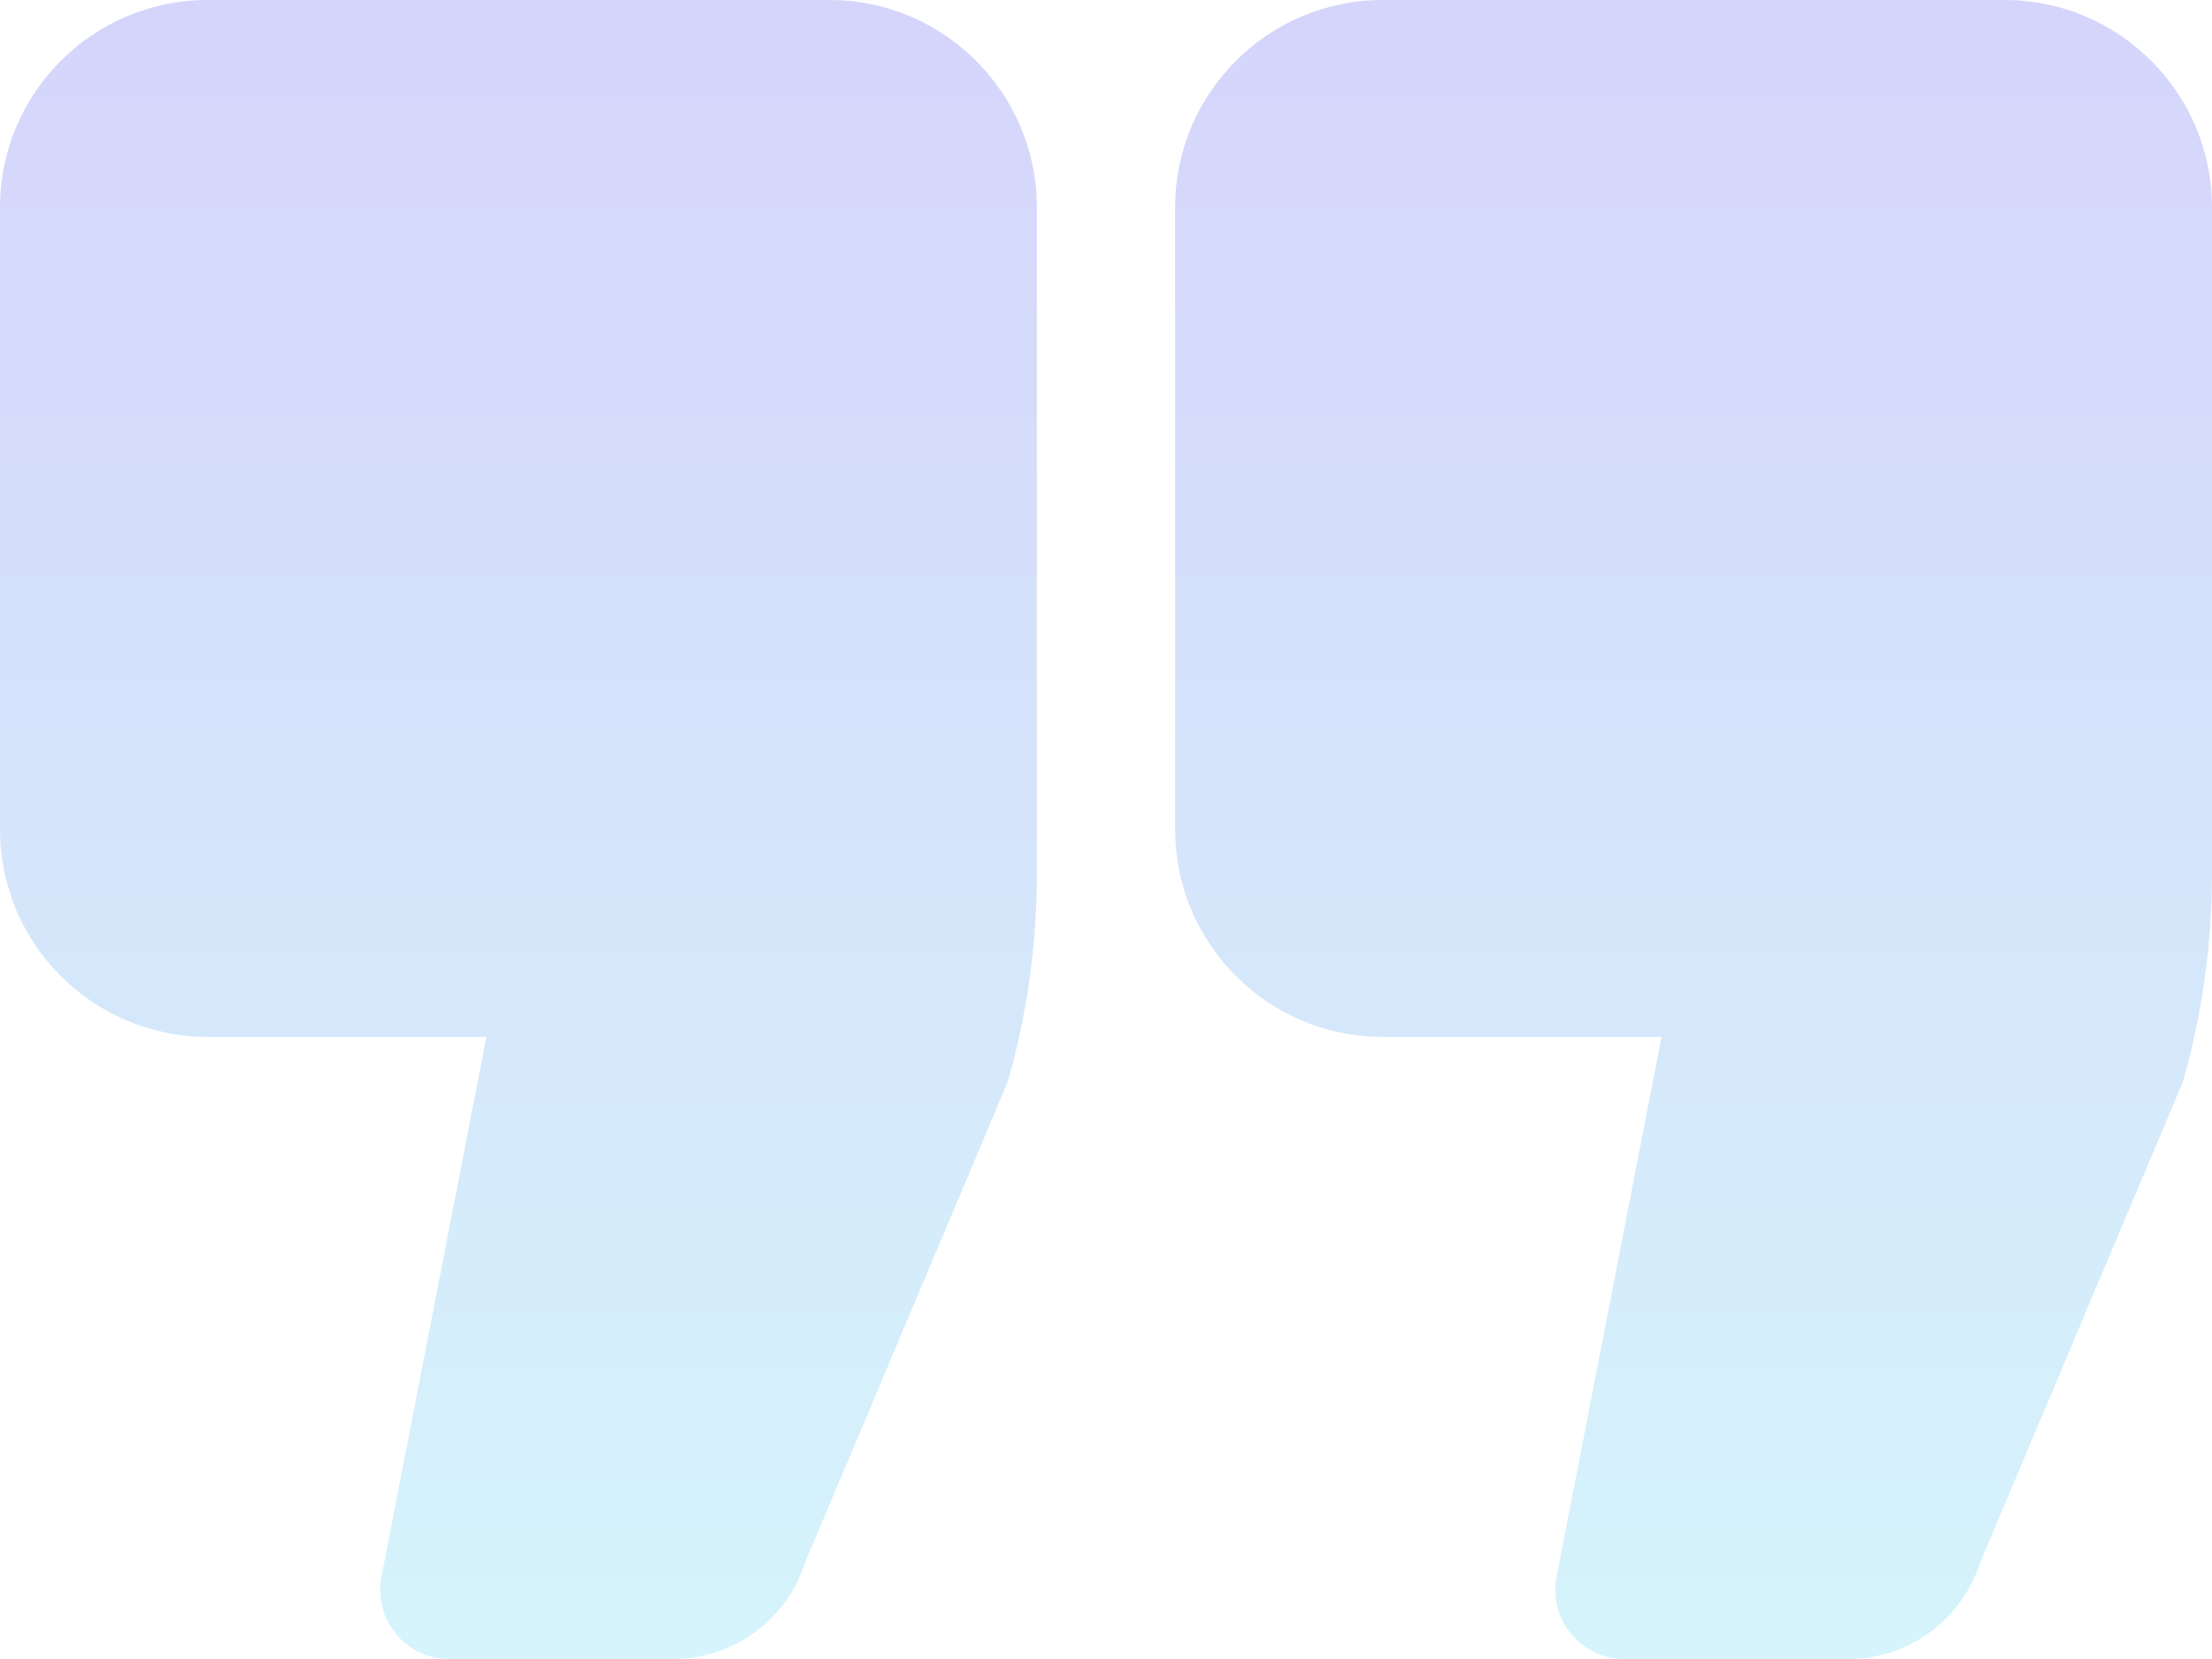 <svg xmlns="http://www.w3.org/2000/svg" width="80" height="60" viewBox="0 0 80 60" fill="none"><g opacity="0.2"><path d="M30 0H7.5C3.364 0 0 3.364 0 7.5V30C0 34.136 3.364 37.5 7.5 37.5H17.592L13.796 57.023C13.654 57.756 13.846 58.514 14.321 59.091C14.796 59.667 15.503 60 16.25 60H24.349C26.523 60 28.456 58.578 29.114 56.519L36.392 39.255C36.433 39.157 36.468 39.055 36.497 38.953C37.163 36.558 37.5 34.081 37.5 31.592V7.5C37.5 3.364 34.136 0 30 0Z" fill="url(#paint0_linear_3987_4412)"></path><path d="M72.5 0H50C45.864 0 42.5 3.364 42.5 7.5V30C42.5 34.136 45.864 37.5 50 37.5H60.093L56.296 57.023C56.152 57.756 56.345 58.514 56.821 59.091C57.295 59.667 58.003 60 58.75 60H66.851C69.026 60 70.957 58.578 71.614 56.517L78.892 39.255C78.933 39.157 78.967 39.055 78.996 38.953C79.663 36.555 80 34.078 80 31.592V7.5C80 3.364 76.636 0 72.5 0Z" fill="url(#paint1_linear_3987_4412)"></path></g><defs><linearGradient id="paint0_linear_3987_4412" x1="18.75" y1="0" x2="18.75" y2="60" gradientUnits="userSpaceOnUse"><stop stop-color="#2F2BEB"></stop><stop offset="1" stop-color="#2BC8EB"></stop></linearGradient><linearGradient id="paint1_linear_3987_4412" x1="61.25" y1="0" x2="61.25" y2="60" gradientUnits="userSpaceOnUse"><stop stop-color="#2F2BEB"></stop><stop offset="1" stop-color="#2BC8EB"></stop></linearGradient></defs></svg>